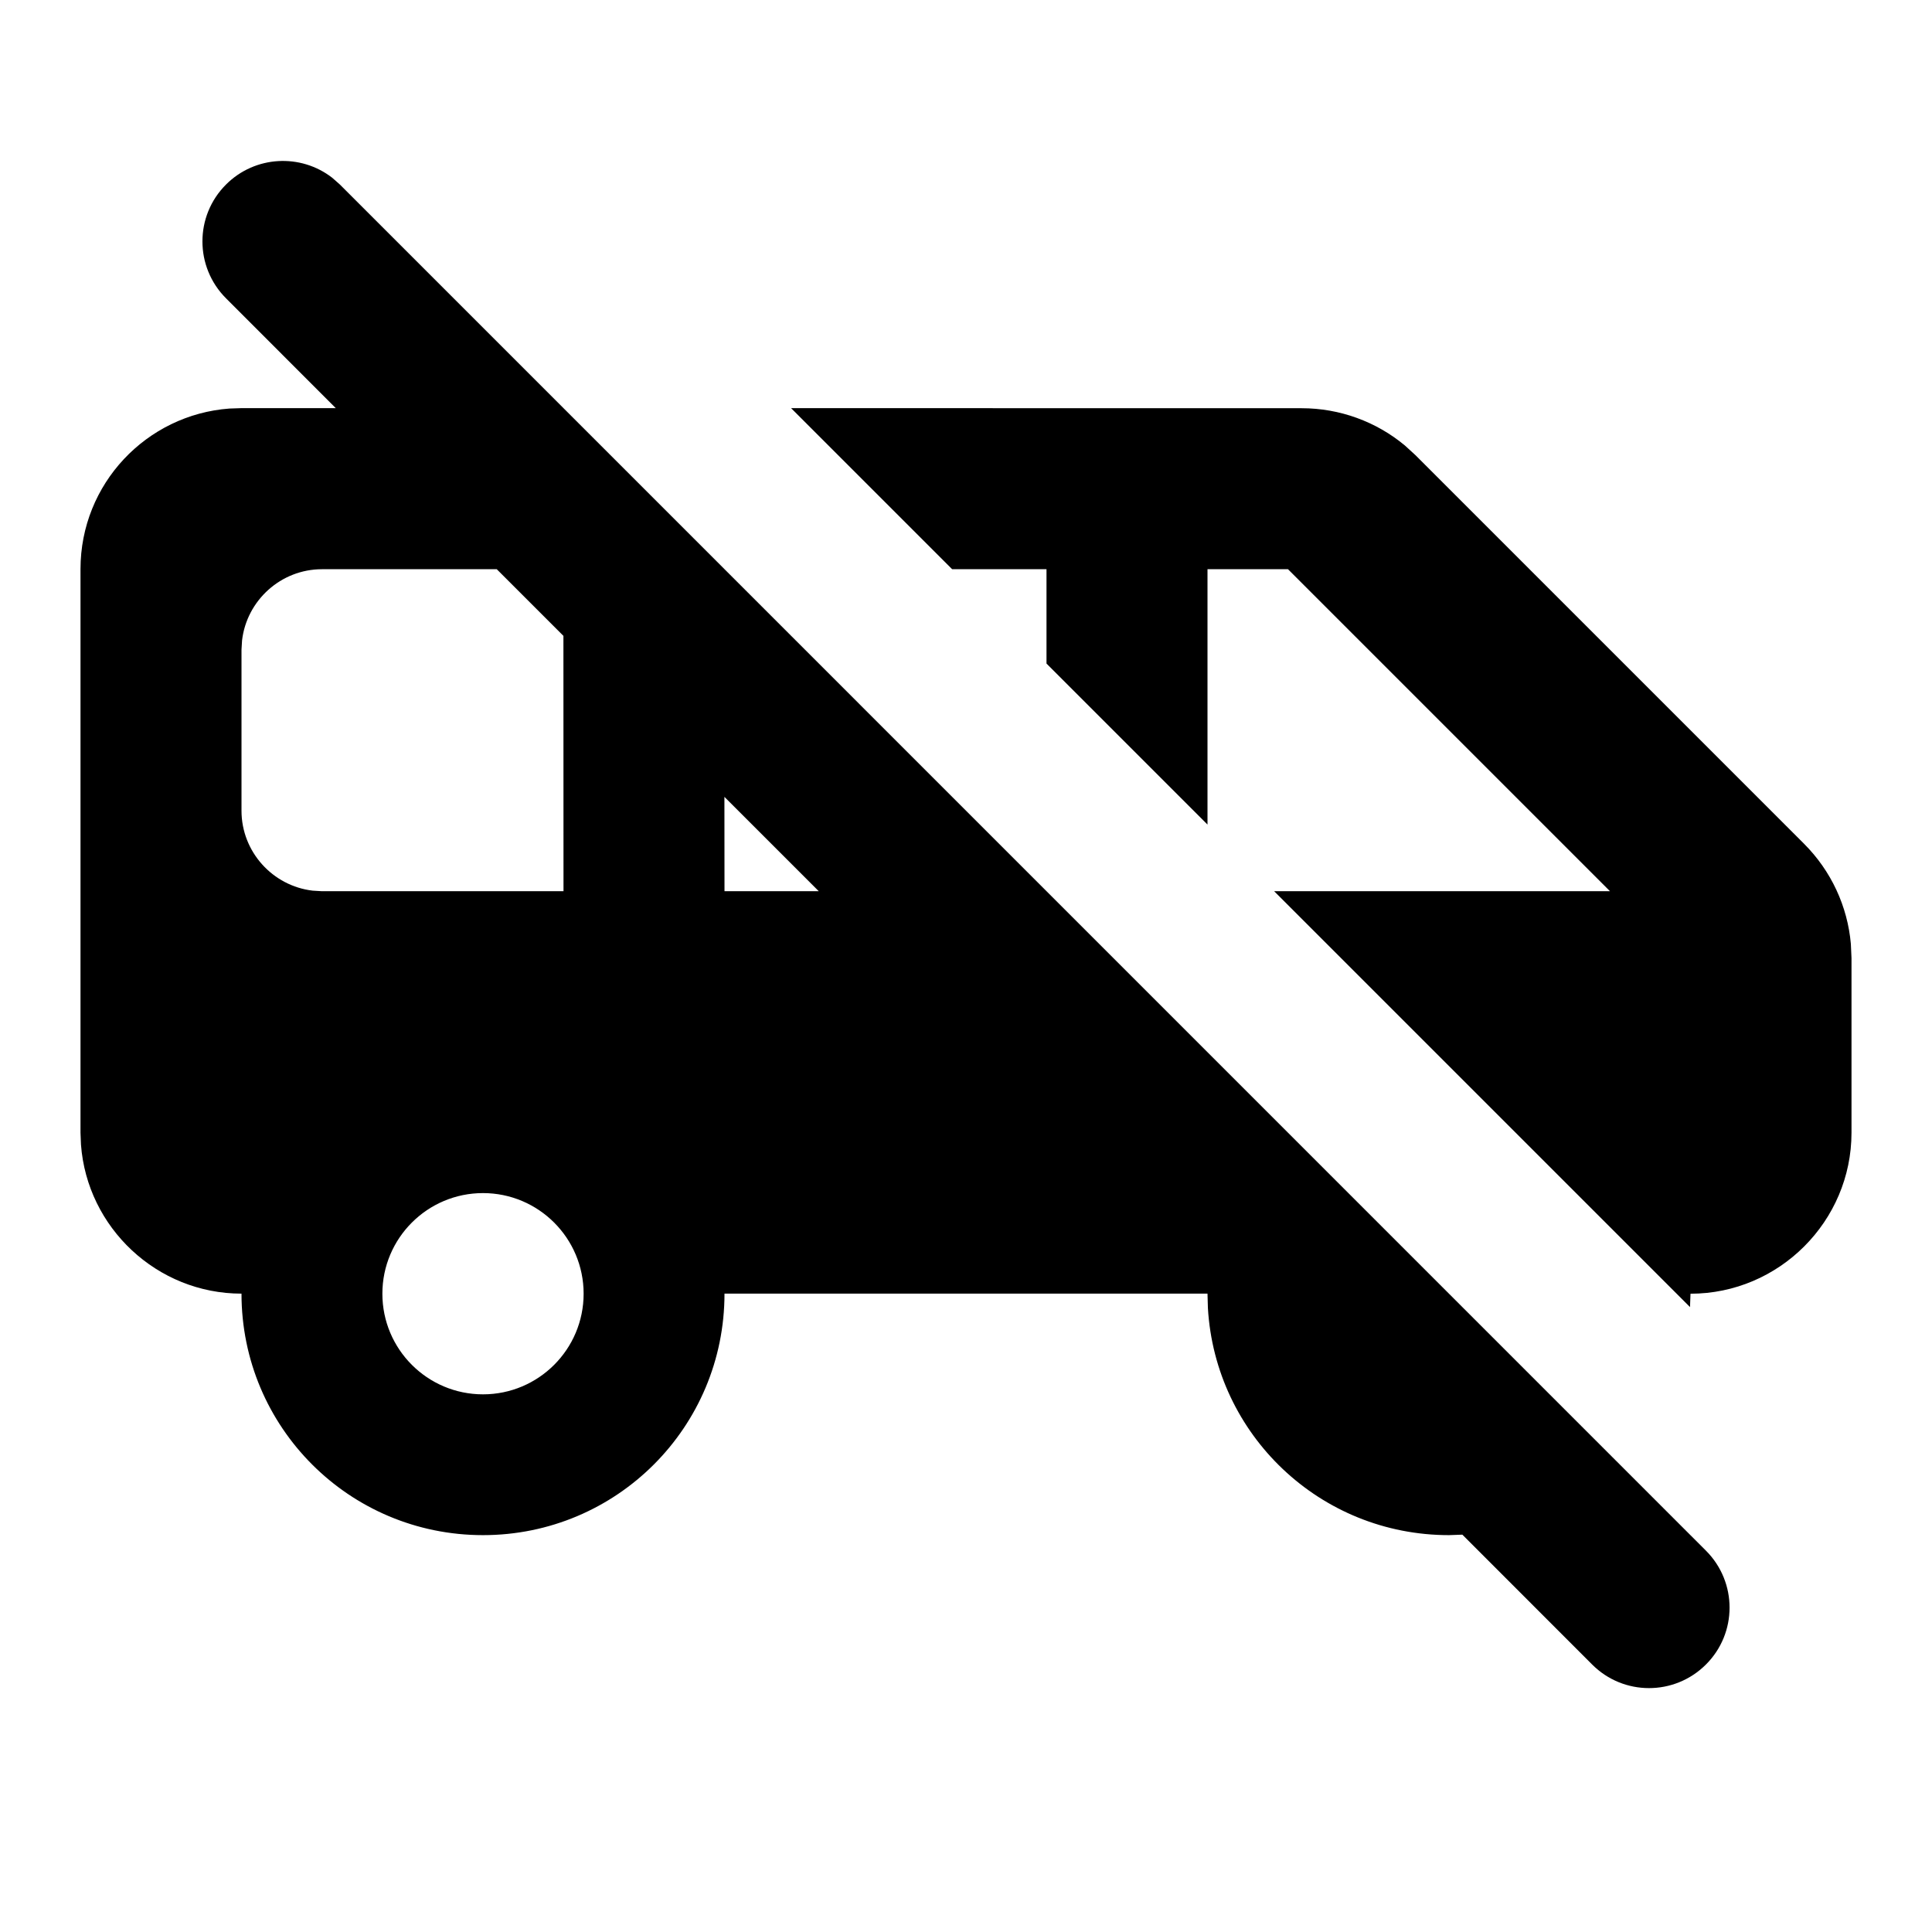 <svg height="24" viewBox="0 0 24 24" width="24" xmlns="http://www.w3.org/2000/svg"><path d="m21.192 19.263c.391.391.391 1.024 0 1.414-.391.391-1.024.391-1.414 0l-1.612-1.613-.166.006c-1.601 0-2.904-1.246-2.995-2.823l-.005-.177h-6c0 1.66-1.34 3-3 3s-3-1.34-3-3c-1.05 0-1.918-.82-1.994-1.851l-.006-.149v-7c0-1.06.82-1.919 1.851-1.995l.149-.005 1.171-0-1.363-1.364c-.391-.391-.391-1.024 0-1.414.36-.36.928-.388 1.32-.083l.094.083zm-15.192-4.442c-.69 0-1.25.56-1.25 1.25s.56 1.25 1.25 1.25 1.25-.56 1.25-1.25-.56-1.25-1.25-1.25zm3.827-9.751 6.343.001c.471 0 .926.166 1.282.463l.128.117 4.83 4.83c.338.338.541.778.582 1.244l.008.176v2.17c0 1.1-.9 2-2 2l-.006.166-5.166-5.166 4.172 0-4-4h-1v3.172l-2-2v-1.172l-1.172-0zm-3.656 2.001-2.171 0c-.511 0-.935.388-.993.884l-.007.116v2c0 .511.388.935.884.993l.116.007h3l-.001-3.172zm2.828 2.828.001 1.172 1.171-0z" fill-rule="evenodd"/></svg>